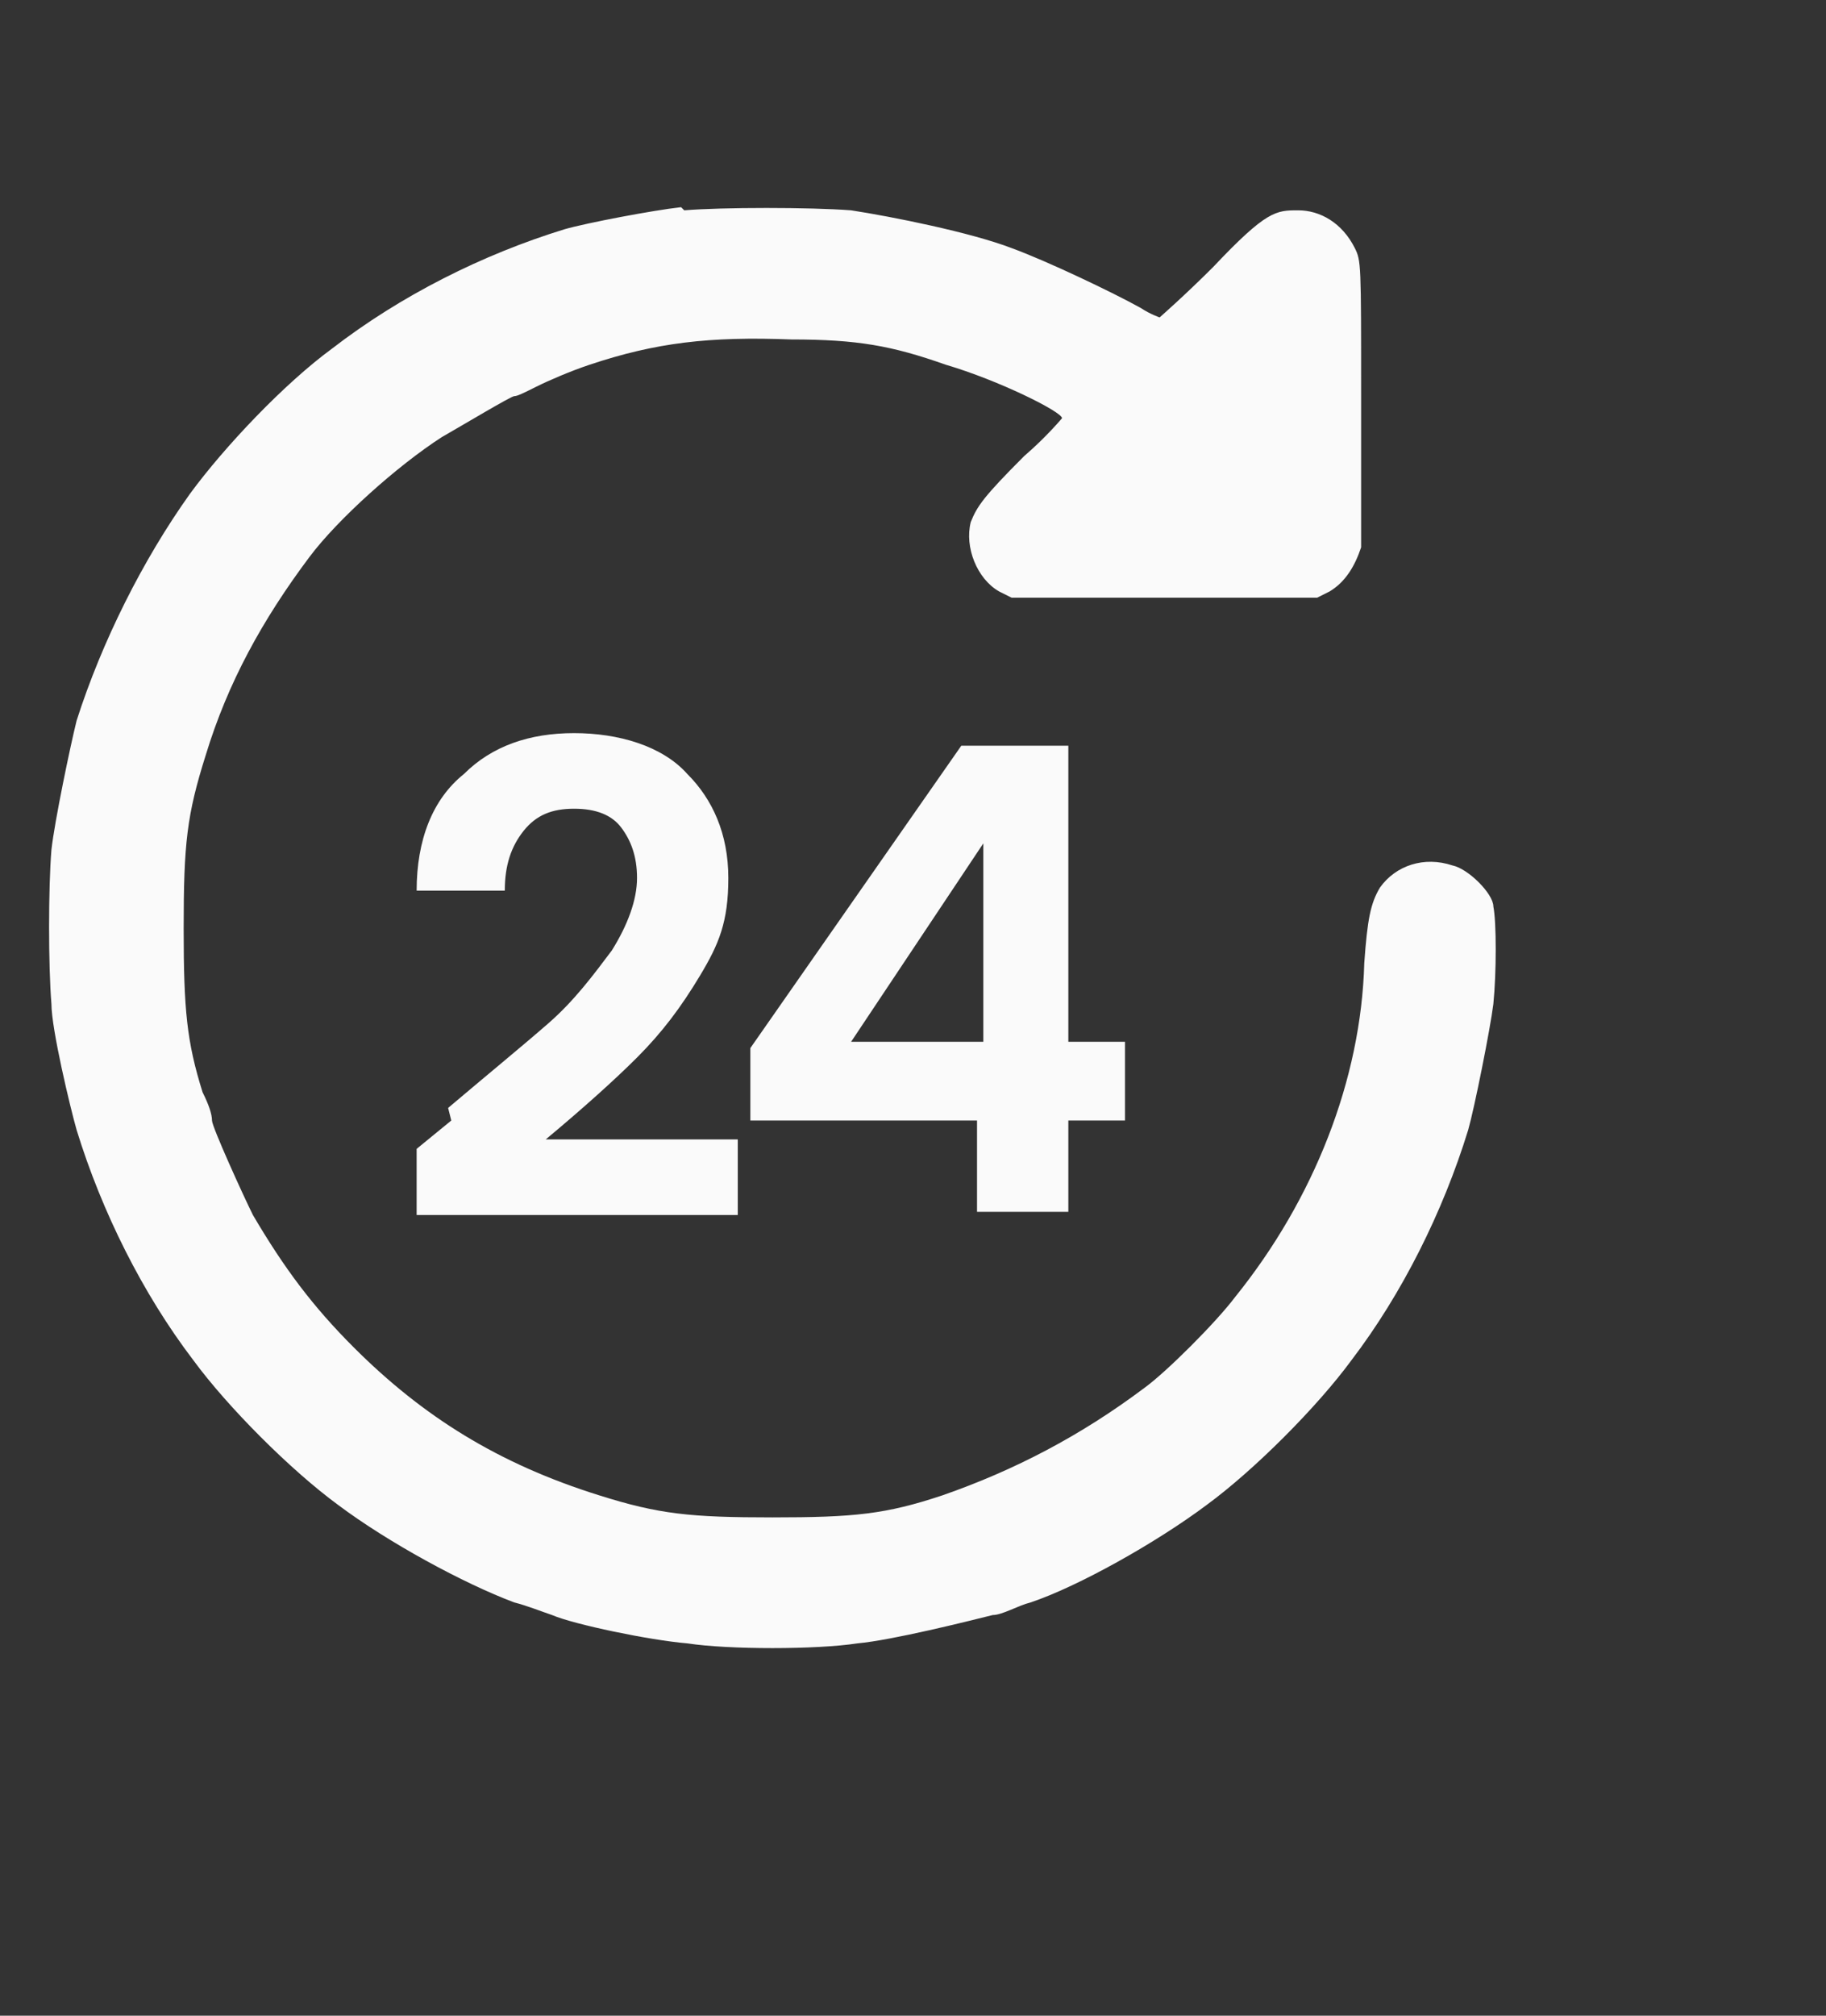 <svg width="58" height="64" viewBox="0 0 58 64" fill="none" xmlns="http://www.w3.org/2000/svg">
<rect x="0" y="0" width="58" height="64" fill="#333333" stroke="none"/>
<path fill-rule="evenodd" clip-rule="evenodd" d="M21.634 6.578C20.734 6.678 18.634 7.078 17.934 7.278C15.334 8.078 12.734 9.378 10.534 11.078C9.034 12.178 7.134 14.178 6.034 15.678C4.534 17.778 3.234 20.378 2.434 22.878C2.234 23.678 1.734 26.078 1.634 26.978C1.534 28.178 1.534 30.678 1.634 31.878C1.634 32.678 2.234 35.178 2.434 35.878C3.234 38.478 4.534 41.078 6.134 43.178C7.234 44.678 9.234 46.678 10.734 47.778C12.334 48.978 14.734 50.278 16.334 50.878C16.734 50.978 17.234 51.178 17.534 51.278C18.234 51.578 20.634 52.078 21.834 52.178C23.134 52.378 25.934 52.378 27.234 52.178C28.334 52.078 30.734 51.478 31.534 51.278C31.834 51.278 32.334 50.978 32.734 50.878C34.234 50.378 36.734 48.978 38.334 47.778C39.834 46.678 41.834 44.678 42.934 43.178C44.534 41.078 45.834 38.478 46.634 35.878C46.834 35.178 47.334 32.678 47.434 31.878C47.534 30.878 47.534 29.278 47.434 28.778C47.434 28.378 46.634 27.578 46.134 27.478C45.234 27.178 44.334 27.478 43.834 28.178C43.534 28.678 43.434 29.178 43.334 30.578C43.234 34.278 41.734 38.078 39.234 41.178C38.634 41.978 37.034 43.578 36.334 44.078C34.334 45.578 32.234 46.678 29.934 47.478C28.134 48.078 27.134 48.178 24.534 48.178C21.934 48.178 20.934 48.078 19.034 47.478C15.834 46.478 13.434 44.978 11.234 42.778C9.934 41.478 9.034 40.278 8.034 38.578C7.734 37.978 6.734 35.778 6.734 35.578C6.734 35.378 6.634 35.078 6.434 34.678C5.934 33.078 5.834 32.078 5.834 29.478C5.834 26.778 5.934 25.878 6.534 23.978C7.234 21.678 8.334 19.678 9.834 17.678C10.734 16.478 12.634 14.778 14.034 13.878C14.734 13.478 16.234 12.578 16.334 12.578C16.434 12.578 16.634 12.478 17.034 12.278C17.434 12.078 18.134 11.778 18.734 11.578C20.834 10.878 22.534 10.678 25.134 10.778C27.234 10.778 28.334 10.978 30.034 11.578C31.734 12.078 33.734 13.078 33.734 13.278C33.734 13.278 33.234 13.878 32.534 14.478C31.234 15.778 31.034 16.078 30.834 16.578C30.634 17.378 31.034 18.378 31.734 18.778L32.134 18.978H41.834L42.234 18.778C42.734 18.478 43.034 17.978 43.234 17.378C43.234 17.078 43.234 15.578 43.234 12.578C43.234 8.378 43.234 8.278 43.034 7.878C42.634 7.078 41.934 6.678 41.234 6.678C40.534 6.678 40.234 6.678 38.534 8.478C37.634 9.378 36.834 10.078 36.834 10.078C36.834 10.078 36.534 9.978 36.234 9.778C35.334 9.278 33.234 8.278 32.134 7.878C30.834 7.378 28.334 6.878 27.034 6.678C25.734 6.578 22.934 6.578 21.734 6.678L21.634 6.578Z" fill="#FAFAFA"/>
<path d="M14.234 35.177C15.534 34.077 16.634 33.177 17.434 32.477C18.234 31.777 18.834 30.977 19.434 30.177C19.934 29.377 20.234 28.577 20.234 27.877C20.234 27.177 20.034 26.677 19.734 26.277C19.434 25.877 18.934 25.677 18.234 25.677C17.534 25.677 17.034 25.877 16.634 26.377C16.234 26.877 16.034 27.477 16.034 28.277H13.234C13.234 26.677 13.734 25.377 14.734 24.577C15.634 23.677 16.834 23.277 18.234 23.277C19.634 23.277 21.034 23.677 21.834 24.577C22.634 25.377 23.134 26.477 23.134 27.877C23.134 29.277 22.834 29.977 22.234 30.977C21.634 31.977 21.034 32.777 20.234 33.577C19.534 34.277 18.534 35.177 17.334 36.177H23.434V38.577H13.234V36.477L14.334 35.577L14.234 35.177ZM23.834 35.577V33.277L30.534 23.677H33.934V33.077H35.734V35.577H33.934V38.477H31.034V35.577H23.834ZM31.234 26.777L27.034 33.077H31.234V26.777Z" fill="#FAFAFA"/>
</svg>

